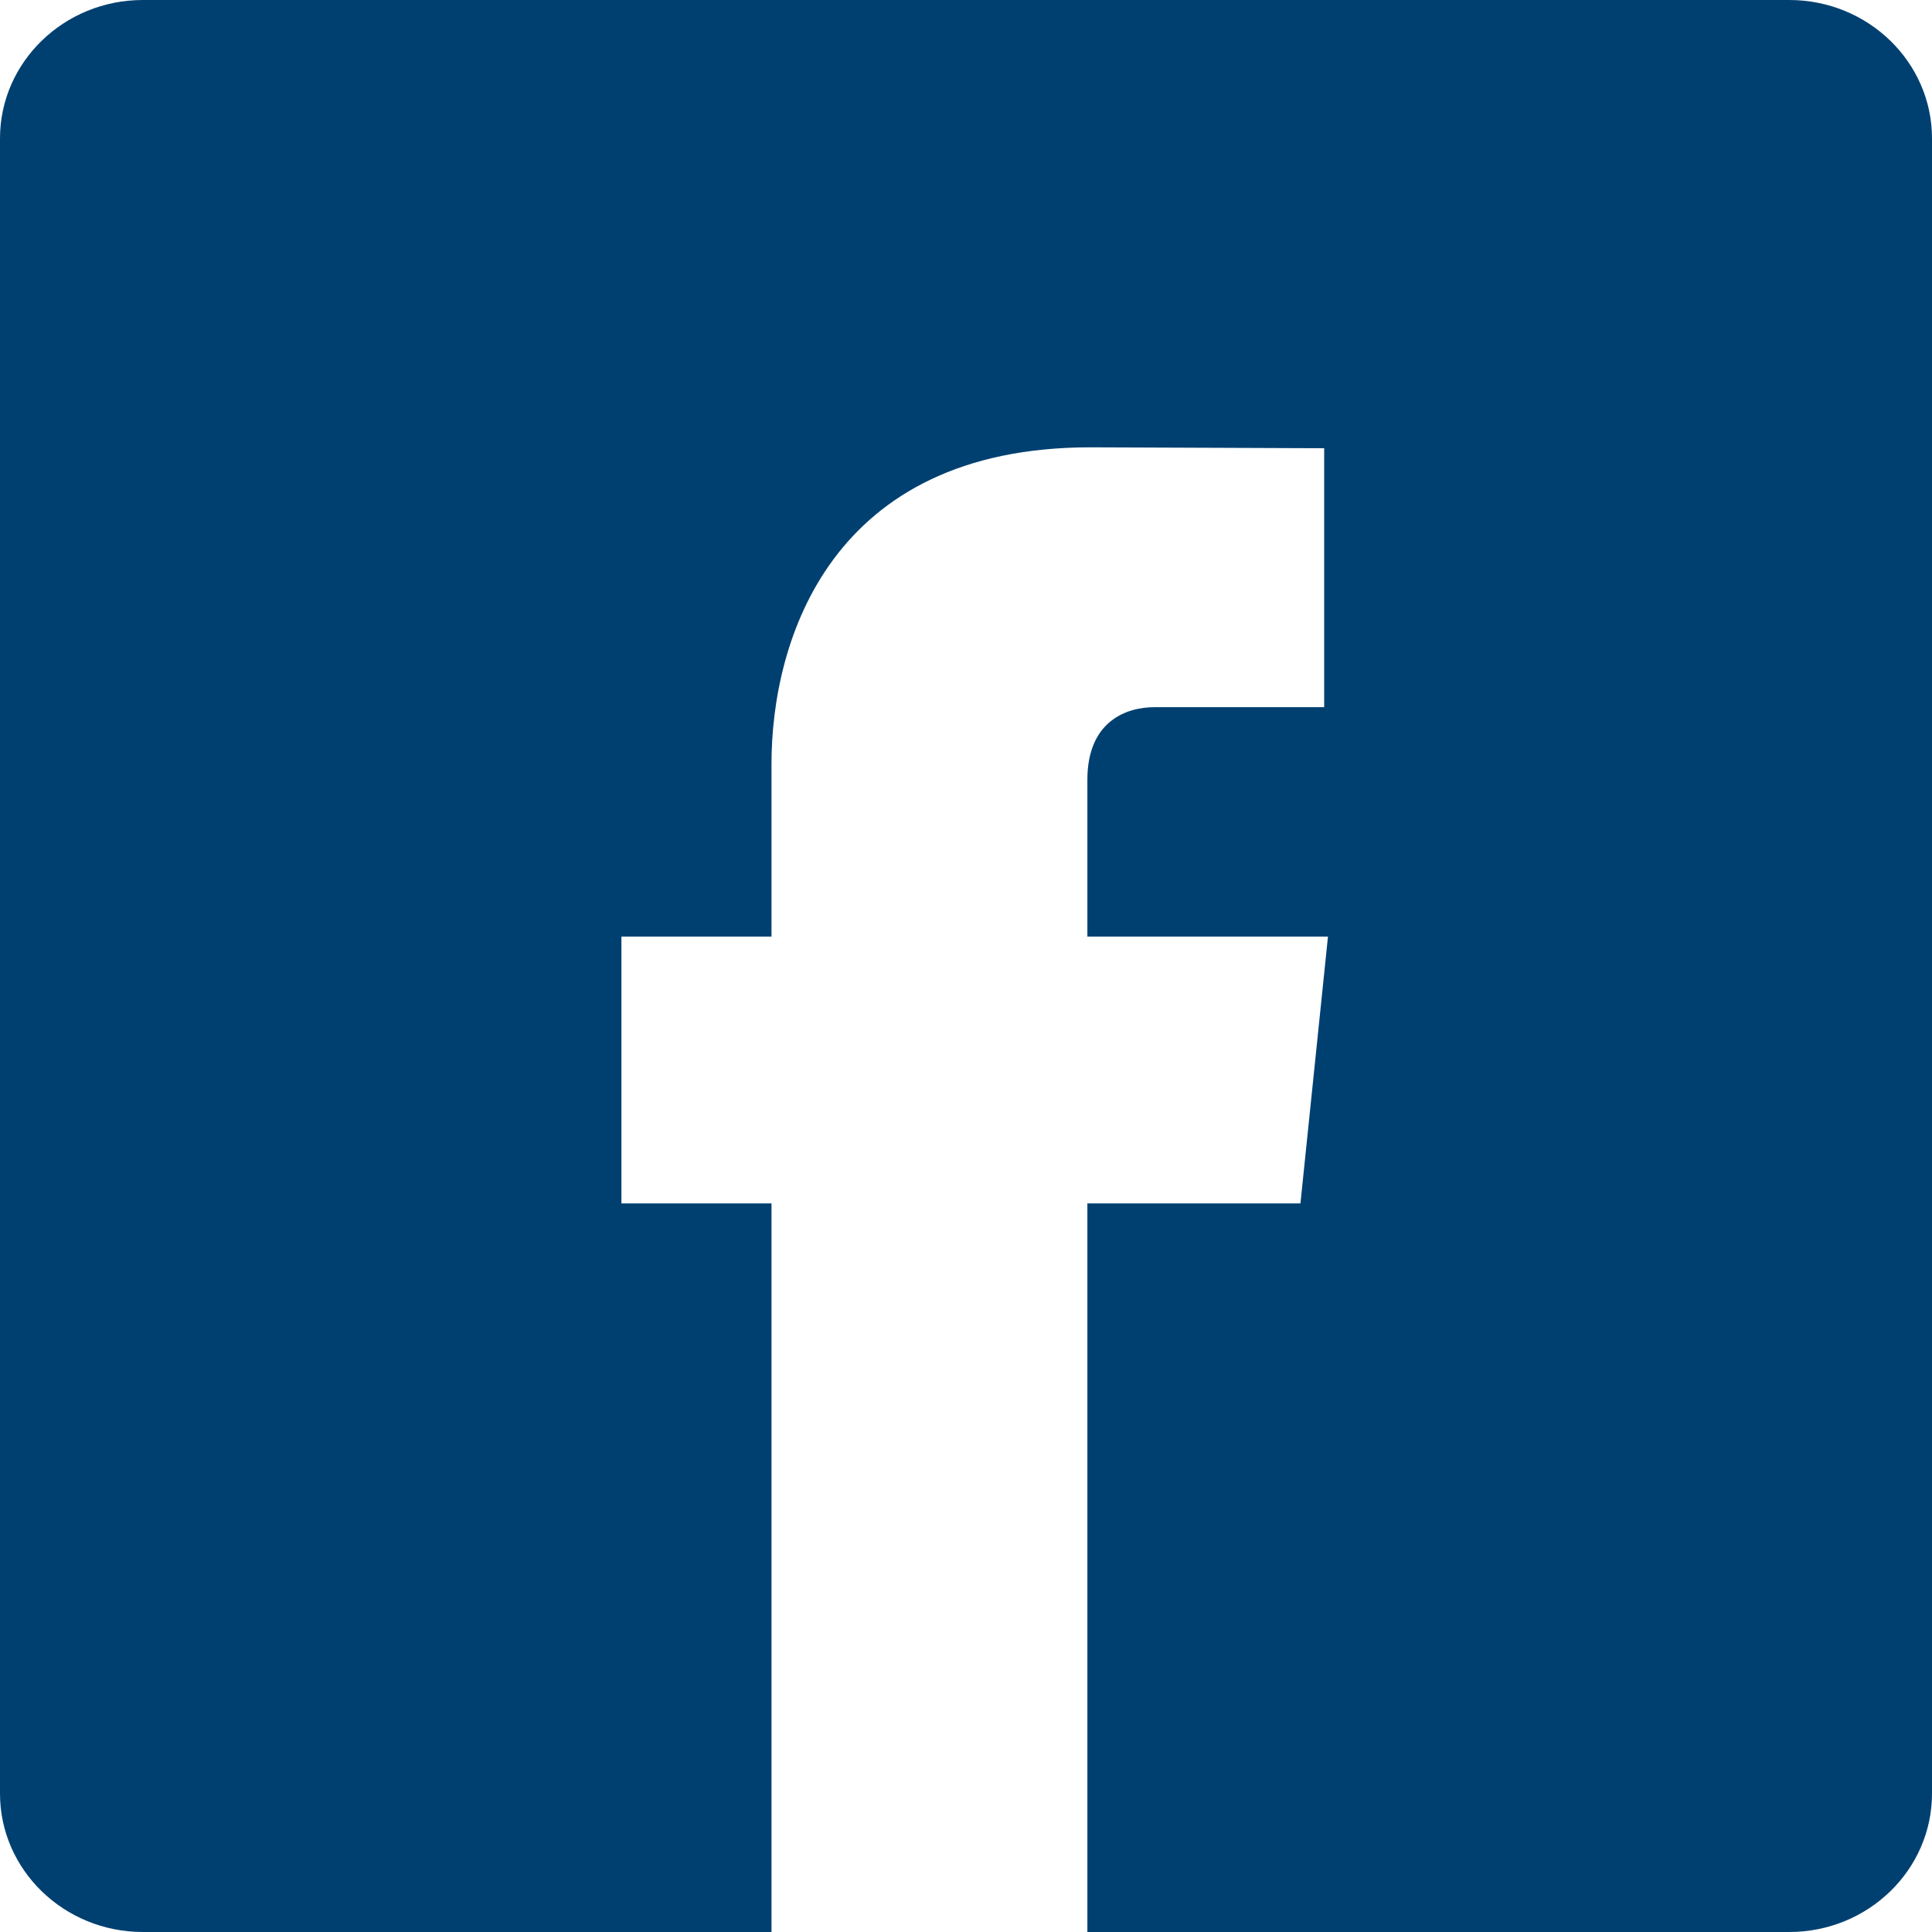 <?xml version="1.0" encoding="UTF-8"?>
<svg width="28px" height="28px" viewBox="0 0 28 28" version="1.1" xmlns="http://www.w3.org/2000/svg" xmlns:xlink="http://www.w3.org/1999/xlink">
    <!-- Generator: Sketch 64 (93537) - https://sketch.com -->
    <title>facebook</title>
    <desc>Created with Sketch.</desc>
    <g id="Symbols" stroke="none" stroke-width="1" fill="none" fill-rule="evenodd">
        <g id="navigation-/-nav-bar-social-&amp;-co" transform="translate(-282, -17)" fill="#004071">
            <g id="nav-bar-social-&amp;-co">
                <path d="M307.931,17 L284.07,17 C282.929,17 282,17.899 282,19.006 L282,42.994 C282,44.101 282.929,45 284.07,45 L293.181,45 L293.181,34.441 L291.006,34.441 L291.006,30.574 L293.181,30.574 L293.181,28.072 C293.181,26.281 294.037,23.483 297.801,23.483 L301.191,23.496 L301.191,27.249 L298.73,27.249 C298.329,27.249 297.759,27.448 297.759,28.302 L297.759,30.574 L301.246,30.574 L300.847,34.441 L297.759,34.441 L297.759,45 L307.931,45 C309.073,45 310,44.101 310,42.994 L310,19.006 C310,17.899 309.073,17 307.931,17" id="facebook"></path>
            </g>
        </g>
    </g>
</svg>